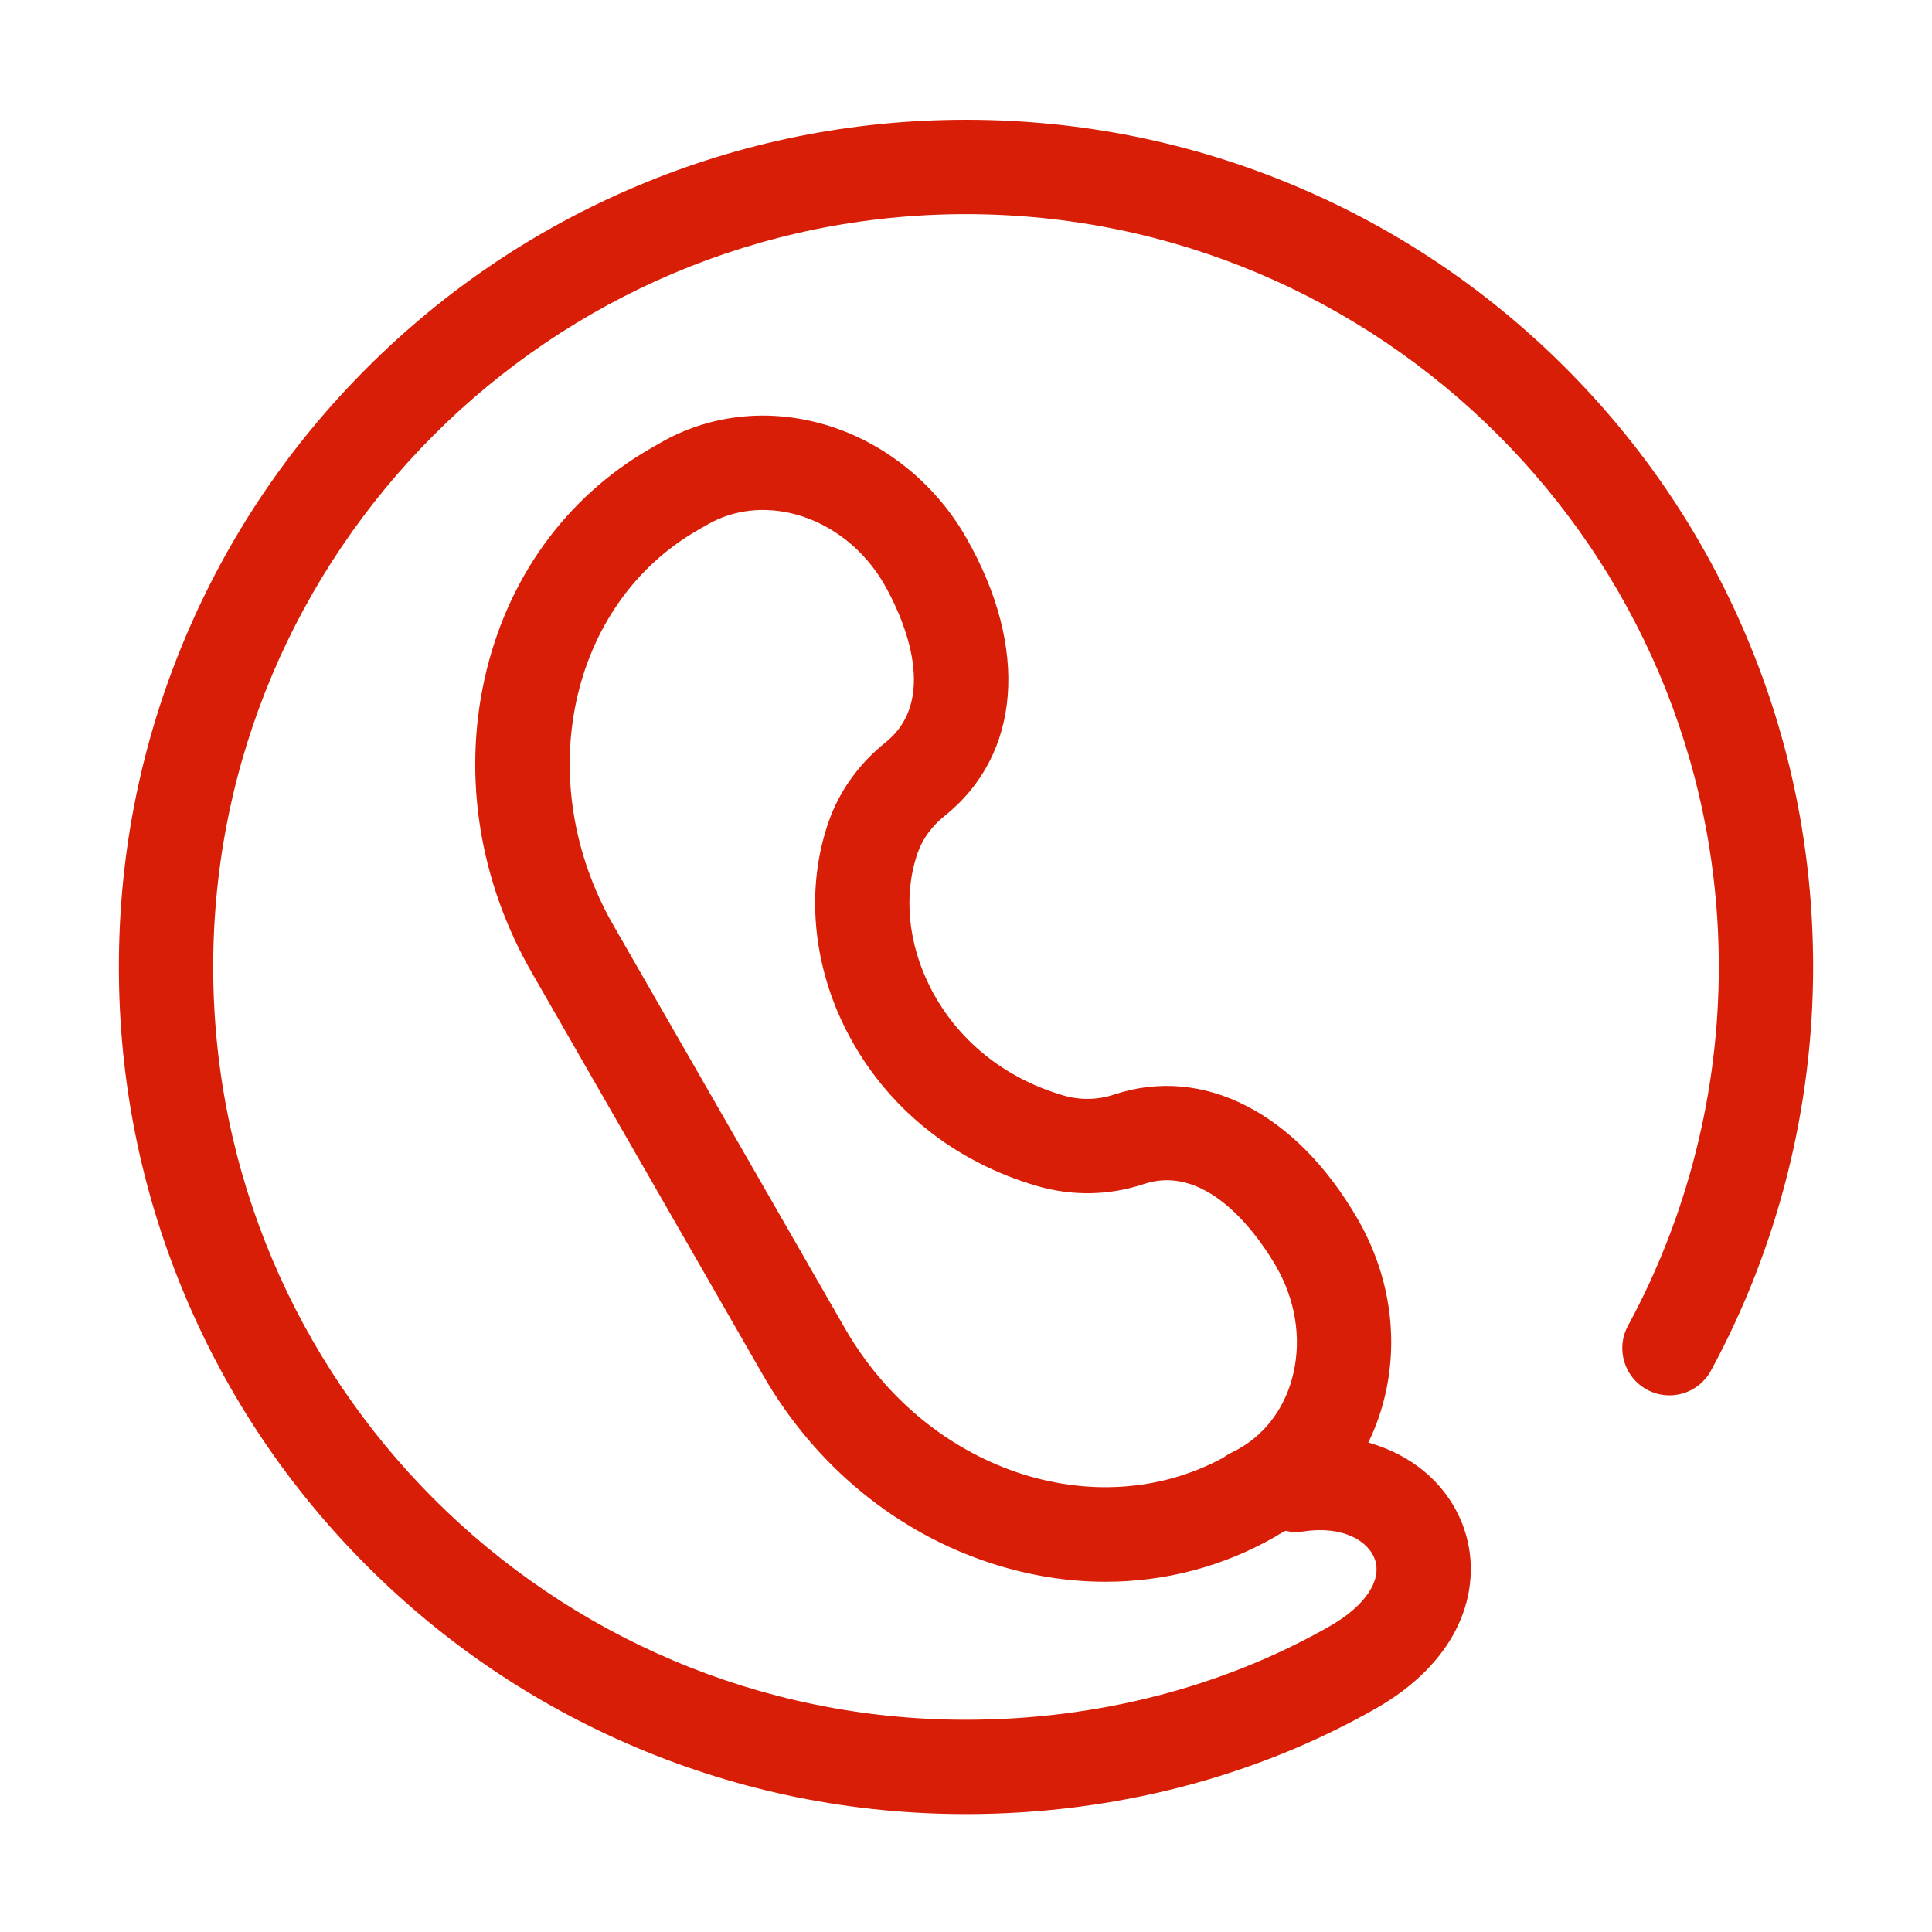 <?xml version="1.0" standalone="no"?><!DOCTYPE svg PUBLIC "-//W3C//DTD SVG 1.1//EN" "http://www.w3.org/Graphics/SVG/1.1/DTD/svg11.dtd"><svg t="1706560572057" class="icon" viewBox="0 0 1024 1024" version="1.1" xmlns="http://www.w3.org/2000/svg" p-id="31621" xmlns:xlink="http://www.w3.org/1999/xlink" width="200" height="200"><path d="M925.61 337.2c-22.62-53.43-54.97-101.39-96.16-142.53s-89.19-73.44-142.65-95.99C631.46 75.33 572.65 63.49 512 63.49c-60.6 0-119.41 11.88-174.78 35.3-53.47 22.62-101.48 54.99-142.71 96.21-41.23 41.23-73.6 89.24-96.21 142.71C74.88 393.09 63 451.89 63 512.49c0 60.6 11.88 119.41 35.29 174.78 22.62 53.47 54.99 101.48 96.21 142.71 41.23 41.23 89.24 73.6 142.71 96.21C392.59 949.62 451.4 961.5 512 961.5c77.84 0 153.03-19.39 217.42-56.07 19.96-11.37 34.81-26.24 42.93-43.01 8.18-16.9 9.45-35.5 3.57-52.38-7.85-22.54-26.74-38.72-50.68-45.48 4.05-8.27 7.17-17.15 9.24-26.54 6.78-30.75 1.56-63.27-14.7-91.58-32.54-56.64-82.1-82.04-129.33-66.29-8.64 2.88-17.88 3.04-26.73 0.48-31.16-9.04-56.13-29.15-70.32-56.62-12.16-23.54-14.73-49.75-7.03-71.91 2.58-7.43 7.5-14.2 14.22-19.57 40.55-32.41 44.99-88.91 11.58-147.45-17.02-29.83-45.19-51.94-77.27-60.66-29.32-7.97-59.42-4.34-84.76 10.21l-5.32 3.06c-45.09 25.9-76.35 69.35-88.04 122.33-11.5 52.12-2.59 107.34 25.07 155.48L404.4 728.83c27.66 48.15 70.88 83.65 121.7 99.97 19.9 6.39 40.03 9.56 59.85 9.56 31.63 0 62.46-8.07 90.18-24 0.63-0.36 1.23-0.74 1.82-1.15 1.15-0.6 2.28-1.23 3.39-1.86 3.02 0.7 6.22 0.86 9.47 0.36 21.35-3.29 34.62 5.36 37.9 14.78 3.91 11.23-5.3 24.83-24.03 35.5-56.87 32.38-123.5 49.51-192.68 49.51-220.01 0-399-178.99-399-399s178.99-399 399-399c219.75 0 398.74 178.78 399 398.52 0.08 66.59-16.56 132.5-48.12 190.61-6.59 12.13-2.1 27.31 10.04 33.9 12.13 6.59 27.31 2.09 33.9-10.04 35.54-65.43 54.27-139.62 54.18-214.53-0.07-60.66-11.98-119.45-35.39-174.76zM652.82 769.87c-1.6 0.76-3.09 1.68-4.47 2.73-68.03 36.82-157.38 6.52-200.59-68.68L325.2 490.59c-43.82-76.27-23.84-170.27 44.53-209.55l5.32-3.06c13.73-7.89 30.33-9.78 46.74-5.32 19.35 5.26 36.47 18.82 46.96 37.19 7.73 13.55 30.63 59.63 0.63 83.61-14.09 11.27-24.55 25.86-30.23 42.21-12.18 35.05-8.6 75.6 9.83 111.27 20.55 39.77 56.35 68.79 100.81 81.69 18.64 5.41 38.17 5.04 56.48-1.06 35.06-11.69 62.57 30.54 70.17 43.77 10.04 17.48 13.32 37.34 9.23 55.9-3.9 17.7-14.13 32.09-28.8 40.51-1.3 0.75-2.65 1.46-4.05 2.12z" fill="#d81e06" p-id="31622"></path></svg>
